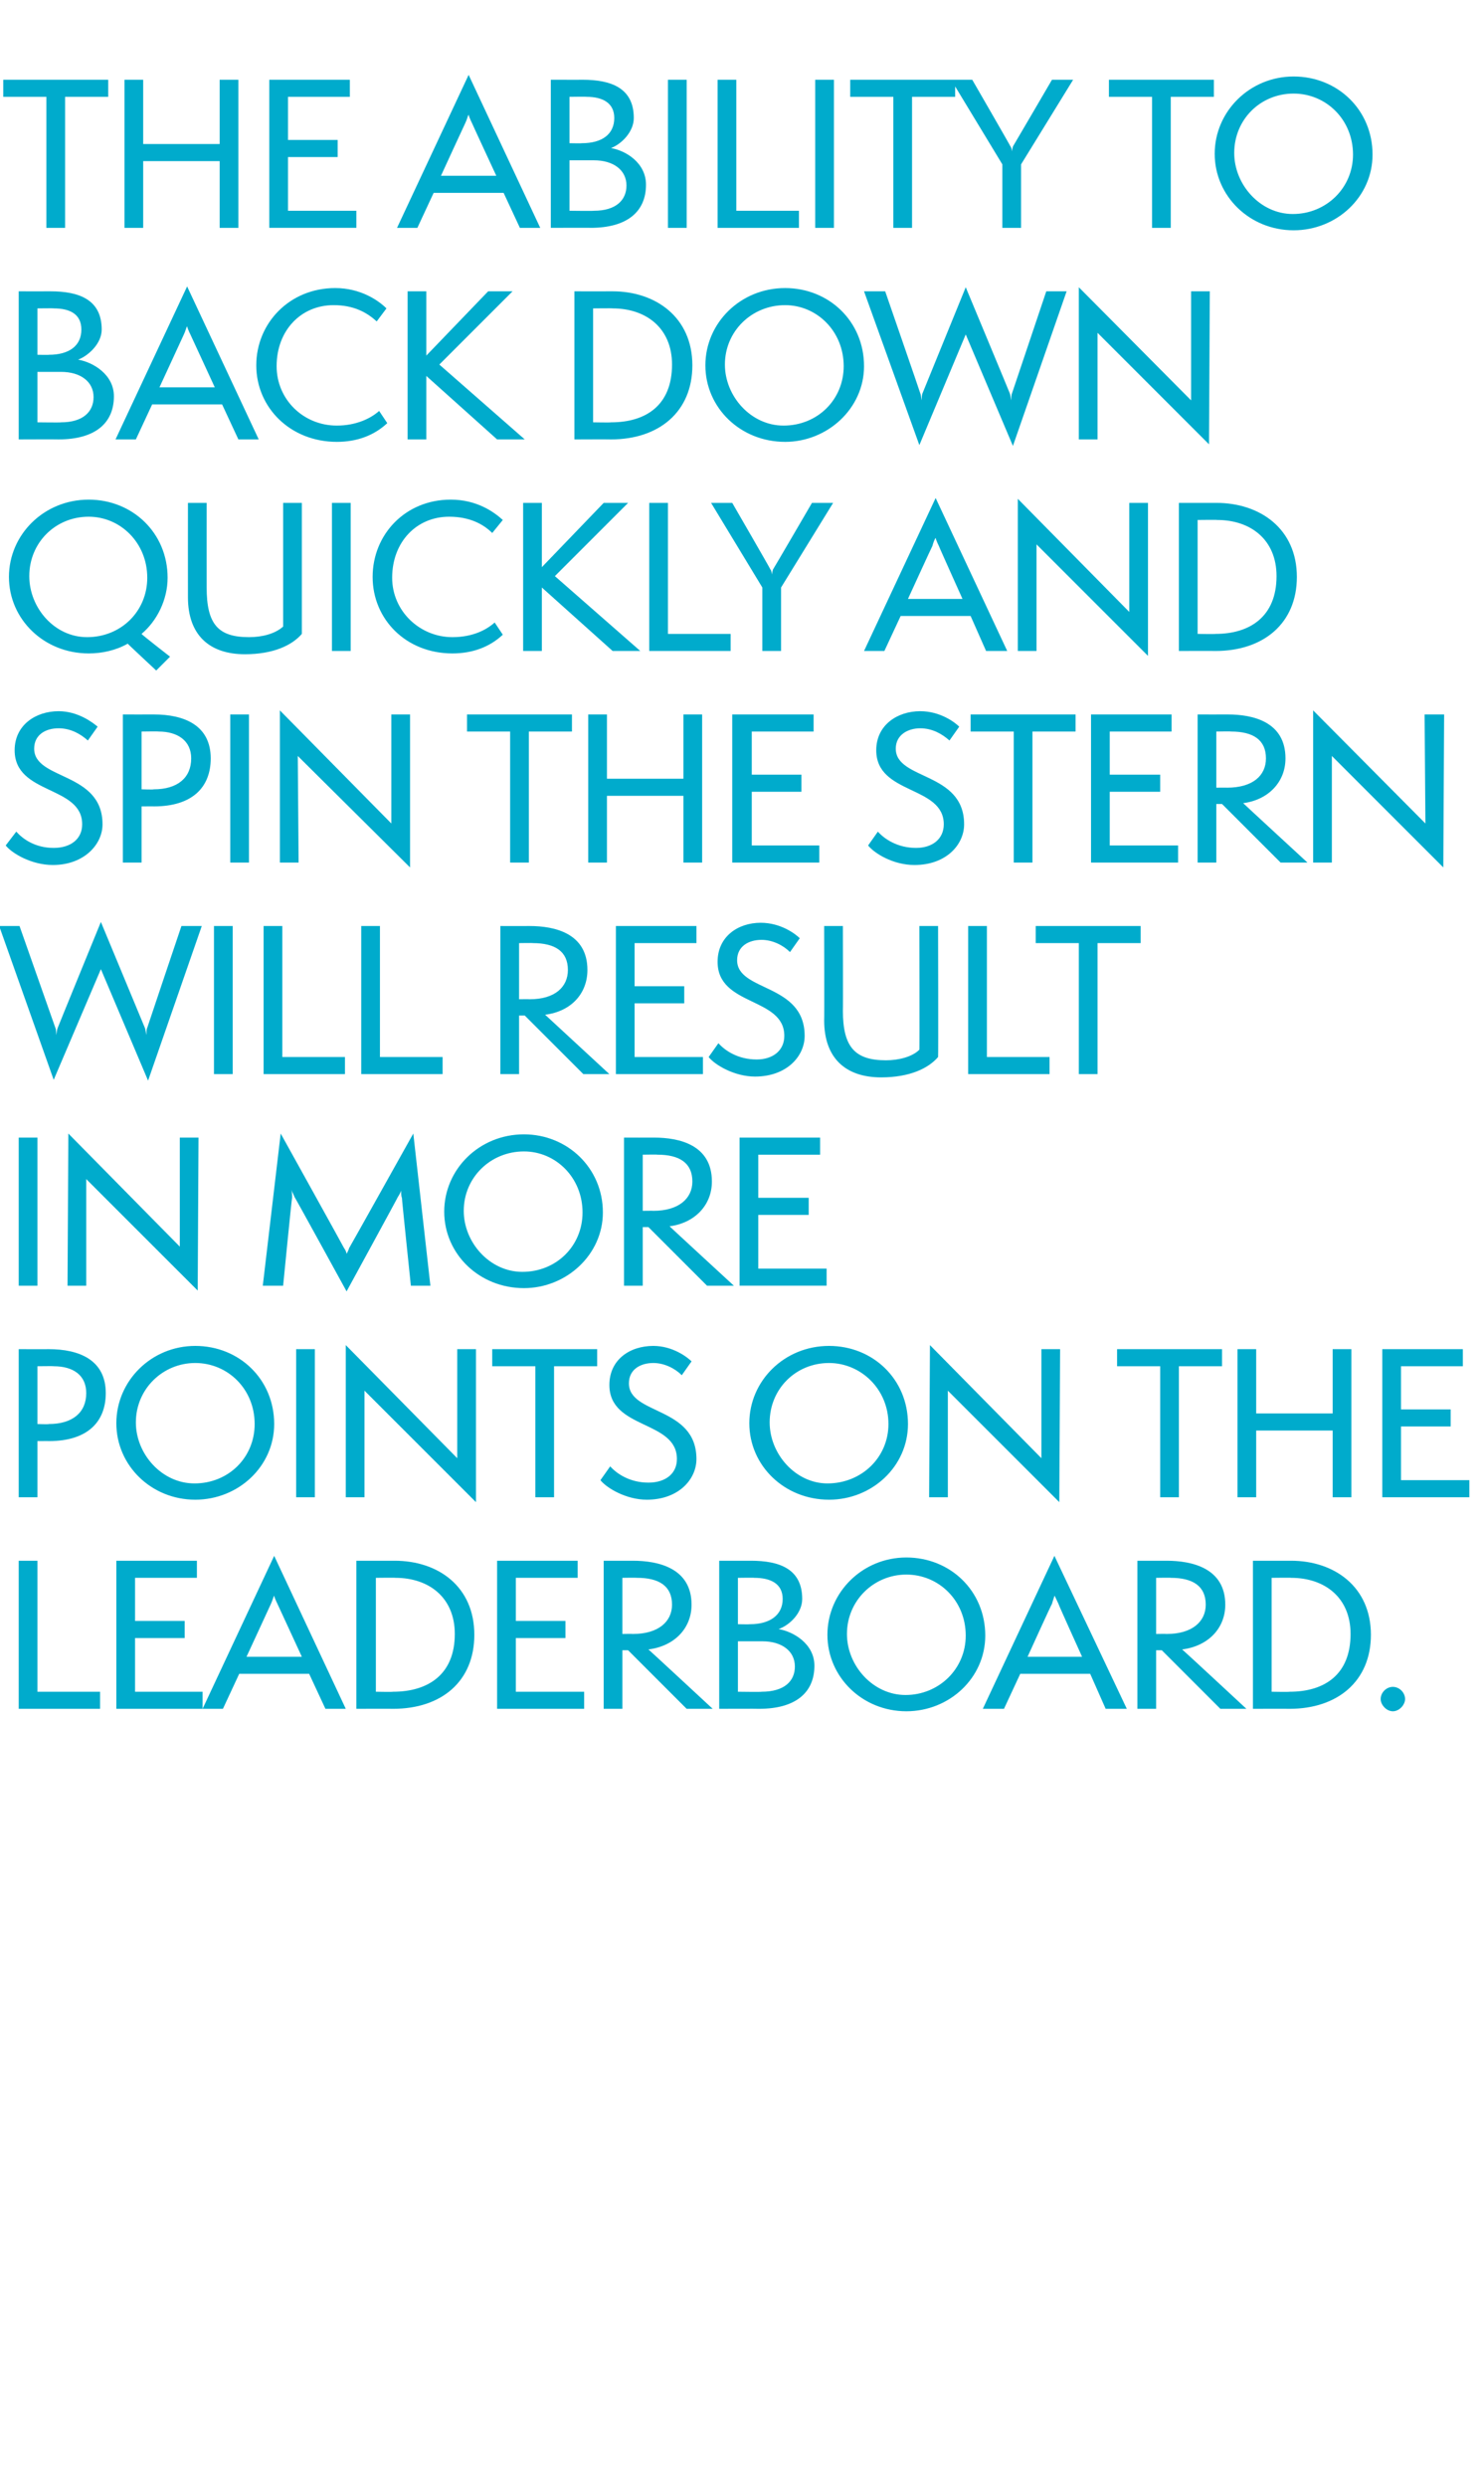 <?xml version="1.0" standalone="no"?><!DOCTYPE svg PUBLIC "-//W3C//DTD SVG 1.1//EN" "http://www.w3.org/Graphics/SVG/1.1/DTD/svg11.dtd"><svg xmlns="http://www.w3.org/2000/svg" version="1.1" width="182.4px" height="305.6px" viewBox="0 -1 182.4 305.6" style="top:-1px"><desc>Anatomy PULLQUOTE</desc><defs/><g id="Polygon31417"><path d="m2.3 209l0-18.2l2.3 0l0 16.1l7.7 0l0 2.1l-10 0zm12 0l0-18.2l9.9 0l0 2.1l-7.6 0l0 5.3l6.1 0l0 2.1l-6.1 0l0 6.6l8.3 0l0 2.1l-10.6 0zm25.7 0l-2-4.3l-8.6 0l-2 4.3l-2.5 0l8.8-18.8l8.8 18.8l-2.5 0zm-5.9-12.9c-.2-.4-.4-.9-.4-1c-.1.1-.2.6-.4 1c.01-.01-3 6.5-3 6.5l6.8 0c0 0-3-6.51-3-6.5zm9.7 12.9l0-18.2c0 0 4.7.01 4.7 0c5.4 0 9.8 3.2 9.8 9.1c0 5.7-4 9.1-10 9.1c.01-.02-4.5 0-4.5 0zm4.5-2.1c4.3 0 7.6-2.1 7.6-7.1c0-4.5-3.2-6.9-7.3-6.9c-.02-.03-2.4 0-2.4 0l0 14c0 0 2.11.04 2.1 0zm12.8 2.1l0-18.2l9.9 0l0 2.1l-7.6 0l0 5.3l6.1 0l0 2.1l-6.1 0l0 6.6l8.4 0l0 2.1l-10.7 0zm23.3 0l-7.2-7.2l-.7 0l0 7.2l-2.3 0l0-18.2c0 0 3.61.01 3.6 0c3.1 0 7.2.9 7.2 5.4c0 2.9-2.1 5.1-5.3 5.5c.03 0 7.9 7.3 7.9 7.3l-3.2 0zm-6.6-9.2c3.1 0 4.8-1.5 4.8-3.6c0-2.3-1.6-3.3-4.3-3.3c-.04-.03-1.8 0-1.8 0l0 6.9c0 0 1.28-.02 1.3 0zm10.6 9.2l0-18.2c0 0 3.9.01 3.9 0c3.5 0 6.3 1 6.3 4.7c0 1.7-1.5 3.2-2.9 3.7c1.8.3 4.4 1.8 4.4 4.5c0 3.3-2.3 5.3-6.8 5.3c.01-.02-4.9 0-4.9 0zm3.8-10.4c2.4 0 4-1.1 4-3.1c0-1.9-1.5-2.6-3.5-2.6c.03-.03-2 0-2 0l0 5.7c0 0 1.46.03 1.5 0zm1.4 8.3c2.8 0 4.1-1.3 4.1-3.1c0-1.9-1.6-3.1-4-3.1c-.03 0-3 0-3 0l0 6.2c0 0 2.95.04 2.9 0zm17.8 2.4c-5.4 0-9.7-4.2-9.7-9.4c0-5.2 4.3-9.5 9.7-9.5c5.4 0 9.7 4.1 9.7 9.6c0 5.2-4.4 9.3-9.7 9.3zm0-16.8c-4 0-7.3 3.2-7.3 7.3c0 3.9 3.2 7.5 7.2 7.5c4.1 0 7.4-3.2 7.4-7.3c0-4.3-3.3-7.5-7.3-7.5zm24.5 16.5l-1.9-4.3l-8.6 0l-2 4.3l-2.6 0l8.8-18.8l8.9 18.8l-2.6 0zm-5.8-12.9c-.2-.4-.4-.9-.5-1c0 .1-.2.6-.3 1c-.04-.01-3 6.5-3 6.5l6.7 0c0 0-2.95-6.51-2.9-6.5zm19.9 12.9l-7.2-7.2l-.7 0l0 7.2l-2.3 0l0-18.2c0 0 3.62.01 3.6 0c3.1 0 7.2.9 7.2 5.4c0 2.9-2.1 5.1-5.3 5.5c.04 0 7.9 7.3 7.9 7.3l-3.2 0zm-6.6-9.2c3.1 0 4.8-1.5 4.8-3.6c0-2.3-1.6-3.3-4.3-3.3c-.02-.03-1.8 0-1.8 0l0 6.9c0 0 1.3-.02 1.3 0zm10.6 9.2l0-18.2c0 0 4.66.01 4.7 0c5.3 0 9.8 3.2 9.8 9.1c0 5.7-4.1 9.1-10 9.1c-.03-.02-4.5 0-4.5 0zm4.5-2.1c4.3 0 7.5-2.1 7.5-7.1c0-4.5-3.2-6.9-7.3-6.9c.03-.03-2.4 0-2.4 0l0 14c0 0 2.17.04 2.2 0zm12.7 2.4c-.8 0-1.5-.8-1.5-1.5c0-.8.7-1.5 1.5-1.5c.8 0 1.5.7 1.5 1.5c0 .7-.7 1.5-1.5 1.5z" stroke="none" fill="#00abcc"/></g><g id="Polygon31416"><path d="m2.3 183l0-18.2c0 0 3.72.01 3.7 0c3.7 0 7 1.3 7 5.4c0 3.5-2.2 5.9-7 5.9c.05-.01-1.4 0-1.4 0l0 6.9l-2.3 0zm3.7-9c2.9 0 4.6-1.4 4.6-3.8c0-2.2-1.6-3.3-4-3.3c.02-.03-2 0-2 0l0 7.1c0 0 1.4.05 1.4 0zm18 9.3c-5.4 0-9.7-4.2-9.7-9.4c0-5.2 4.3-9.5 9.7-9.5c5.4 0 9.7 4.1 9.7 9.6c0 5.2-4.4 9.3-9.7 9.3zm0-16.8c-4 0-7.3 3.2-7.3 7.3c0 3.9 3.2 7.5 7.2 7.5c4.2 0 7.4-3.2 7.4-7.3c0-4.3-3.3-7.5-7.3-7.5zm12.4 16.5l0-18.2l2.3 0l0 18.2l-2.3 0zm8.4-13.1l0 13.1l-2.3 0l0-18.7l13.7 13.9l0-13.4l2.3 0l0 18.8l-13.7-13.7zm21 13.1l0-16.1l-5.3 0l0-2.1l12.9 0l0 2.1l-5.3 0l0 16.1l-2.3 0zm9.2-3.8c.8.9 2.4 2 4.7 2c2.1 0 3.5-1.1 3.5-2.9c0-4.8-8.3-3.6-8.3-9.1c0-3.1 2.5-4.8 5.4-4.8c2.4 0 4.2 1.4 4.7 1.9c0 0-1.2 1.7-1.2 1.7c-.8-.8-2.1-1.5-3.5-1.5c-1.6 0-3 .8-3 2.5c0 3.9 8.3 2.8 8.3 9.3c0 2.5-2.2 5-6.1 5c-2.5 0-4.9-1.4-5.7-2.4c0 0 1.2-1.7 1.2-1.7zm26.9 4.1c-5.5 0-9.8-4.2-9.8-9.4c0-5.2 4.3-9.5 9.8-9.5c5.4 0 9.7 4.1 9.7 9.6c0 5.2-4.4 9.3-9.7 9.3zm0-16.8c-4.1 0-7.3 3.2-7.3 7.3c0 3.9 3.2 7.5 7.1 7.5c4.2 0 7.5-3.2 7.5-7.3c0-4.3-3.4-7.5-7.3-7.5zm14.6 3.4l0 13.1l-2.3 0l.1-18.7l13.7 13.9l0-13.4l2.3 0l-.1 18.8l-13.7-13.7zm26.1 13.1l0-16.1l-5.3 0l0-2.1l12.9 0l0 2.1l-5.3 0l0 16.1l-2.3 0zm21.2 0l0-8.2l-9.4 0l0 8.2l-2.3 0l0-18.2l2.3 0l0 7.9l9.4 0l0-7.9l2.3 0l0 18.2l-2.3 0zm6.1 0l0-18.2l9.9 0l0 2.1l-7.6 0l0 5.3l6.1 0l0 2.1l-6.1 0l0 6.6l8.4 0l0 2.1l-10.7 0z" stroke="none" fill="#00abcc"/></g><g id="Polygon31415"><path d="m2.3 157l0-18.2l2.3 0l0 18.2l-2.3 0zm8.3-13.1l0 13.1l-2.3 0l.1-18.7l13.7 13.9l0-13.4l2.3 0l-.1 18.8l-13.7-13.7zm39.9 13.1c0 0-1.13-10.82-1.1-10.8c-.1-.2-.1-.7-.1-.9c0 .1-.2.5-.4.8c.04-.02-6.3 11.6-6.3 11.6c0 0-6.36-11.6-6.4-11.6c-.1-.3-.3-.6-.4-.9c.1.3.1.6.1 1c-.04-.02-1.1 10.8-1.1 10.8l-2.5 0l2.2-18.7c0 0 7.81 14.07 7.8 14.1c.1.1.3.5.3.7c.1-.2.3-.6.3-.7c.04-.03 7.9-14.1 7.9-14.1l2.1 18.7l-2.4 0zm13.9.3c-5.5 0-9.8-4.2-9.8-9.4c0-5.2 4.3-9.5 9.8-9.5c5.3 0 9.7 4.1 9.7 9.6c0 5.2-4.5 9.3-9.7 9.3zm0-16.8c-4.1 0-7.4 3.2-7.4 7.3c0 3.9 3.2 7.5 7.2 7.5c4.2 0 7.4-3.2 7.4-7.3c0-4.3-3.3-7.5-7.2-7.5zm22.5 16.5l-7.2-7.2l-.7 0l0 7.2l-2.3 0l0-18.2c0 0 3.65.01 3.7 0c3.1 0 7.1.9 7.1 5.4c0 2.9-2.1 5.1-5.2 5.5c-.03 0 7.9 7.3 7.9 7.3l-3.3 0zm-6.6-9.2c3.1 0 4.8-1.5 4.8-3.6c0-2.3-1.6-3.3-4.3-3.3c.01-.03-1.8 0-1.8 0l0 6.9c0 0 1.33-.02 1.3 0zm10.6 9.2l0-18.2l9.9 0l0 2.1l-7.6 0l0 5.3l6.2 0l0 2.1l-6.2 0l0 6.6l8.4 0l0 2.1l-10.7 0z" stroke="none" fill="#00abcc"/></g><g id="Polygon31414"><path d="m12.4 118.1l-5.8 13.6l-6.7-18.9l2.5 0c0 0 4.39 12.46 4.4 12.5c.1.2.1.5.1.9c.1-.4.1-.7.2-.9c0-.04 5.3-13 5.3-13c0 0 5.38 12.96 5.4 13c.1.2.1.5.2.9c0-.4 0-.7.1-.9c0-.04 4.2-12.5 4.2-12.5l2.5 0l-6.6 19l-5.8-13.7zm13.9 12.9l0-18.2l2.3 0l0 18.2l-2.3 0zm6.1 0l0-18.2l2.3 0l0 16.1l7.7 0l0 2.1l-10 0zm12 0l0-18.2l2.3 0l0 16.1l7.7 0l0 2.1l-10 0zm27.3 0l-7.2-7.2l-.7 0l0 7.2l-2.3 0l0-18.2c0 0 3.59.01 3.6 0c3.1 0 7.1.9 7.1 5.4c0 2.9-2 5.1-5.2 5.5c.01 0 7.9 7.3 7.9 7.3l-3.2 0zm-6.6-9.2c3.1 0 4.7-1.5 4.7-3.6c0-2.3-1.6-3.3-4.3-3.3c.04-.03-1.7 0-1.7 0l0 6.9c0 0 1.26-.02 1.3 0zm10.6 9.2l0-18.2l9.9 0l0 2.1l-7.6 0l0 5.3l6.1 0l0 2.1l-6.1 0l0 6.6l8.4 0l0 2.1l-10.7 0zm12.6-3.8c.8.9 2.4 2 4.7 2c2 0 3.4-1.1 3.4-2.9c0-4.8-8.2-3.6-8.2-9.1c0-3.1 2.5-4.8 5.3-4.8c2.5 0 4.3 1.4 4.8 1.9c0 0-1.2 1.7-1.2 1.7c-.8-.8-2.1-1.5-3.5-1.5c-1.6 0-3 .8-3 2.5c0 3.9 8.3 2.8 8.3 9.3c0 2.5-2.2 5-6.1 5c-2.5 0-4.9-1.4-5.7-2.4c0 0 1.2-1.7 1.2-1.7zm24.7-14.4l2.3 0c0 0 .04 16.09 0 16.1c-1.2 1.4-3.5 2.5-7 2.5c-4.4 0-7-2.4-7-7c.03-.02 0-11.6 0-11.6l2.3 0c0 0 .03 10.4 0 10.4c0 4.5 1.5 6.1 5.3 6.1c1.5 0 3.2-.4 4.1-1.3c.04.05 0-15.2 0-15.2zm6 18.2l0-18.2l2.3 0l0 16.1l7.7 0l0 2.1l-10 0zm13.6 0l0-16.1l-5.3 0l0-2.1l12.9 0l0 2.1l-5.3 0l0 16.1l-2.3 0z" stroke="none" fill="#00abcc"/></g><g id="Polygon31413"><path d="m2 101.2c.8.9 2.3 2 4.6 2c2.1 0 3.5-1.1 3.5-2.9c0-4.8-8.3-3.6-8.3-9.1c0-3.1 2.6-4.8 5.4-4.8c2.4 0 4.2 1.4 4.8 1.9c0 0-1.2 1.7-1.2 1.7c-.9-.8-2.1-1.5-3.6-1.5c-1.6 0-3 .8-3 2.5c0 3.9 8.4 2.8 8.4 9.3c0 2.5-2.3 5-6.1 5c-2.6 0-5-1.4-5.8-2.4c0 0 1.3-1.7 1.3-1.7zm13.1 3.8l0-18.2c0 0 3.81.01 3.8 0c3.7 0 7 1.3 7 5.4c0 3.5-2.2 5.9-7 5.9c.04-.01-1.5 0-1.5 0l0 6.9l-2.3 0zm3.8-9c2.9 0 4.6-1.4 4.6-3.8c0-2.2-1.7-3.3-4-3.3c.01-.03-2.1 0-2.1 0l0 7.1c0 0 1.49.05 1.5 0zm9.4 9l0-18.2l2.3 0l0 18.2l-2.3 0zm8.3-13.1l.1 13.1l-2.3 0l0-18.7l13.7 13.9l0-13.4l2.3 0l0 18.8l-13.8-13.7zm26.1 13.1l0-16.1l-5.3 0l0-2.1l12.9 0l0 2.1l-5.3 0l0 16.1l-2.3 0zm21.3 0l0-8.2l-9.4 0l0 8.2l-2.3 0l0-18.2l2.3 0l0 7.9l9.4 0l0-7.9l2.3 0l0 18.2l-2.3 0zm6 0l0-18.2l10 0l0 2.1l-7.6 0l0 5.3l6.1 0l0 2.1l-6.1 0l0 6.6l8.3 0l0 2.1l-10.7 0zm17.9-3.8c.8.9 2.4 2 4.7 2c2 0 3.4-1.1 3.4-2.9c0-4.8-8.3-3.6-8.3-9.1c0-3.1 2.6-4.8 5.4-4.8c2.5 0 4.3 1.4 4.8 1.9c0 0-1.2 1.7-1.2 1.7c-.9-.8-2.1-1.5-3.6-1.5c-1.5 0-3 .8-3 2.5c0 3.9 8.4 2.8 8.4 9.3c0 2.5-2.2 5-6.1 5c-2.6 0-4.9-1.4-5.7-2.4c0 0 1.2-1.7 1.2-1.7zm16.7 3.8l0-16.1l-5.3 0l0-2.1l12.9 0l0 2.1l-5.3 0l0 16.1l-2.3 0zm9.5 0l0-18.2l9.9 0l0 2.1l-7.6 0l0 5.3l6.2 0l0 2.1l-6.2 0l0 6.6l8.4 0l0 2.1l-10.7 0zm23.3 0l-7.2-7.2l-.7 0l0 7.2l-2.3 0l0-18.2c0 0 3.66.01 3.7 0c3.1 0 7.1.9 7.1 5.4c0 2.9-2.1 5.1-5.2 5.5c-.02 0 7.9 7.3 7.9 7.3l-3.3 0zm-6.6-9.2c3.2 0 4.8-1.5 4.8-3.6c0-2.3-1.6-3.3-4.3-3.3c.02-.03-1.8 0-1.8 0l0 6.9c0 0 1.34-.02 1.3 0zm12.9-3.9l0 13.1l-2.3 0l0-18.7l13.8 13.9l-.1-13.4l2.4 0l-.1 18.8l-13.7-13.7z" stroke="none" fill="#00abcc"/></g><g id="Polygon31412"><path d="m15.7 78.1c-1.4.8-3.1 1.2-4.8 1.2c-5.5 0-9.8-4.2-9.8-9.4c0-5.2 4.3-9.5 9.8-9.5c5.4 0 9.7 4.1 9.7 9.6c0 2.7-1.3 5.3-3.2 6.9c-.05.04 3.5 2.8 3.5 2.8l-1.7 1.7c0 0-3.53-3.29-3.5-3.3zm-4.8-15.6c-4.1 0-7.3 3.2-7.3 7.3c0 3.9 3.1 7.5 7.1 7.5c4.2 0 7.4-3.2 7.4-7.3c0-4.3-3.3-7.5-7.2-7.5zm23.9-1.7l2.3 0c0 0 0 16.09 0 16.1c-1.2 1.4-3.5 2.5-7 2.5c-4.4 0-7-2.4-7-7c-.01-.02 0-11.6 0-11.6l2.3 0c0 0-.01 10.4 0 10.4c0 4.5 1.4 6.1 5.2 6.1c1.6 0 3.2-.4 4.2-1.3c0 .05 0-15.2 0-15.2zm6 18.2l0-18.2l2.3 0l0 18.2l-2.3 0zm21-2c-1.6 1.5-3.7 2.3-6.2 2.3c-5.7 0-9.8-4.2-9.8-9.4c0-5.2 4-9.5 9.6-9.5c3.2 0 5.3 1.5 6.4 2.5c0 0-1.3 1.6-1.3 1.6c-1.1-1.1-2.8-2-5.3-2c-4 0-7 3.1-7 7.5c0 4.1 3.4 7.3 7.4 7.3c2.5 0 4.2-.9 5.2-1.8c0 0 1 1.5 1 1.5zm13.5 2l-8.7-7.8l0 7.8l-2.3 0l0-18.2l2.3 0l0 7.9l7.6-7.9l3 0l-9 9l10.5 9.2l-3.4 0zm4.5 0l0-18.2l2.3 0l0 16.1l7.7 0l0 2.1l-10 0zm13.9 0l0-7.8l-6.3-10.4l2.6 0c0 0 4.73 8.17 4.7 8.2c.1.1.1.2.2.6c0-.4.1-.5.1-.6c.04-.03 4.8-8.2 4.8-8.2l2.6 0l-6.4 10.4l0 7.8l-2.3 0zm27.5 0l-1.9-4.3l-8.6 0l-2 4.3l-2.5 0l8.8-18.8l8.8 18.8l-2.6 0zm-5.8-12.9c-.2-.4-.4-.9-.4-1c-.1.1-.3.6-.4 1c-.02-.01-3 6.5-3 6.5l6.7 0c0 0-2.93-6.51-2.9-6.5zm12-.2l0 13.1l-2.3 0l0-18.7l13.7 13.9l0-13.4l2.3 0l0 18.8l-13.7-13.7zm17.5 13.1l0-18.2c0 0 4.64.01 4.6 0c5.4 0 9.9 3.2 9.9 9.1c0 5.7-4.1 9.1-10 9.1c-.05-.02-4.5 0-4.5 0zm4.5-2.1c4.2 0 7.5-2.1 7.5-7.1c0-4.5-3.2-6.9-7.3-6.9c.01-.03-2.4 0-2.4 0l0 14c0 0 2.15.04 2.2 0z" stroke="none" fill="#00abcc"/></g><g id="Polygon31411"><path d="m2.3 53l0-18.2c0 0 3.87.01 3.9 0c3.5 0 6.3 1 6.3 4.7c0 1.7-1.6 3.2-2.9 3.7c1.8.3 4.4 1.8 4.4 4.5c0 3.3-2.3 5.3-6.8 5.3c-.02-.02-4.9 0-4.9 0zm3.7-10.4c2.5 0 4-1.1 4-3.1c0-1.9-1.4-2.6-3.4-2.6c0-.03-2 0-2 0l0 5.7c0 0 1.42.03 1.4 0zm1.5 8.3c2.7 0 4-1.3 4-3.1c0-1.9-1.6-3.1-4-3.1c.04 0-2.9 0-2.9 0l0 6.2c0 0 2.91.04 2.9 0zm21.8 2.1l-2-4.3l-8.6 0l-2 4.3l-2.5 0l8.8-18.8l8.8 18.8l-2.5 0zm-5.9-12.9c-.2-.4-.4-.9-.4-1c-.1.1-.2.6-.4 1c.01-.01-3 6.5-3 6.5l6.8 0c0 0-3-6.51-3-6.5zm24.2 10.9c-1.6 1.5-3.7 2.3-6.2 2.3c-5.7 0-9.9-4.2-9.9-9.4c0-5.2 4.1-9.5 9.7-9.5c3.1 0 5.3 1.5 6.3 2.5c0 0-1.2 1.6-1.2 1.6c-1.2-1.1-2.8-2-5.3-2c-4 0-7 3.1-7 7.5c0 4.1 3.3 7.3 7.4 7.3c2.4 0 4.2-.9 5.2-1.8c0 0 1 1.5 1 1.5zm13.5 2l-8.7-7.8l0 7.8l-2.3 0l0-18.2l2.3 0l0 7.9l7.6-7.9l3 0l-9 9l10.5 9.2l-3.4 0zm9.5 0l0-18.2c0 0 4.66.01 4.7 0c5.3 0 9.8 3.2 9.8 9.1c0 5.7-4.1 9.1-10 9.1c-.03-.02-4.5 0-4.5 0zm4.5-2.1c4.3 0 7.5-2.1 7.5-7.1c0-4.5-3.2-6.9-7.3-6.9c.04-.03-2.4 0-2.4 0l0 14c0 0 2.17.04 2.2 0zm21.4 2.4c-5.5 0-9.8-4.2-9.8-9.4c0-5.2 4.3-9.5 9.8-9.5c5.4 0 9.7 4.1 9.7 9.6c0 5.2-4.5 9.3-9.7 9.3zm0-16.8c-4.1 0-7.4 3.2-7.4 7.3c0 3.9 3.2 7.5 7.2 7.5c4.2 0 7.4-3.2 7.4-7.3c0-4.3-3.3-7.5-7.2-7.5zm22.2 3.6l-5.7 13.6l-6.8-18.9l2.6 0c0 0 4.31 12.46 4.3 12.5c.1.2.1.5.2.9c0-.4 0-.7.1-.9c.02-.04 5.3-13 5.3-13c0 0 5.4 12.96 5.4 13c.1.2.1.5.2.9c0-.4 0-.7.1-.9c.02-.04 4.2-12.5 4.2-12.5l2.5 0l-6.6 19l-5.8-13.7zm16.2-.2l0 13.1l-2.3 0l0-18.7l13.8 13.9l0-13.4l2.3 0l-.1 18.8l-13.7-13.7z" stroke="none" fill="#00abcc"/></g><g id="Polygon31410"><path d="m5.7 27l0-16.1l-5.3 0l0-2.1l12.9 0l0 2.1l-5.3 0l0 16.1l-2.3 0zm21.3 0l0-8.2l-9.4 0l0 8.2l-2.3 0l0-18.2l2.3 0l0 7.9l9.4 0l0-7.9l2.3 0l0 18.2l-2.3 0zm6.1 0l0-18.2l9.9 0l0 2.1l-7.6 0l0 5.3l6.1 0l0 2.1l-6.1 0l0 6.6l8.4 0l0 2.1l-10.7 0zm30.8 0l-2-4.3l-8.6 0l-2 4.3l-2.5 0l8.8-18.8l8.8 18.8l-2.5 0zm-5.9-12.9c-.2-.4-.4-.9-.4-1c-.1.1-.2.6-.4 1c-.01-.01-3 6.5-3 6.5l6.8 0c0 0-3.02-6.51-3-6.5zm9.7 12.9l0-18.2c0 0 3.94.01 3.9 0c3.5 0 6.3 1 6.3 4.7c0 1.7-1.5 3.2-2.8 3.7c1.8.3 4.3 1.8 4.3 4.5c0 3.3-2.3 5.3-6.8 5.3c.05-.02-4.9 0-4.9 0zm3.8-10.4c2.5 0 4-1.1 4-3.1c0-1.9-1.5-2.6-3.4-2.6c-.03-.03-2.1 0-2.1 0l0 5.7c0 0 1.5.03 1.5 0zm1.5 8.3c2.7 0 4-1.3 4-3.1c0-1.9-1.6-3.1-4-3.1c.01 0-3 0-3 0l0 6.2c0 0 2.98.04 3 0zm9.1 2.1l0-18.2l2.3 0l0 18.2l-2.3 0zm6.1 0l0-18.2l2.3 0l0 16.1l7.7 0l0 2.1l-10 0zm12 0l0-18.2l2.3 0l0 18.2l-2.3 0zm9.6 0l0-16.1l-5.3 0l0-2.1l12.9 0l0 2.1l-5.3 0l0 16.1l-2.3 0zm13.4 0l0-7.8l-6.3-10.4l2.6 0c0 0 4.72 8.17 4.7 8.2c.1.1.1.2.2.6c0-.4.1-.5.1-.6c.03-.03 4.8-8.2 4.8-8.2l2.6 0l-6.4 10.4l0 7.8l-2.3 0zm18.4 0l0-16.1l-5.3 0l0-2.1l12.9 0l0 2.1l-5.3 0l0 16.1l-2.3 0zm17.4.3c-5.4 0-9.7-4.2-9.7-9.4c0-5.2 4.3-9.5 9.7-9.5c5.4 0 9.7 4.1 9.7 9.6c0 5.2-4.4 9.3-9.7 9.3zm0-16.8c-4.1 0-7.3 3.2-7.3 7.3c0 3.9 3.2 7.5 7.2 7.5c4.1 0 7.4-3.2 7.4-7.3c0-4.3-3.3-7.5-7.3-7.5z" stroke="none" fill="#00abcc"/></g></svg>